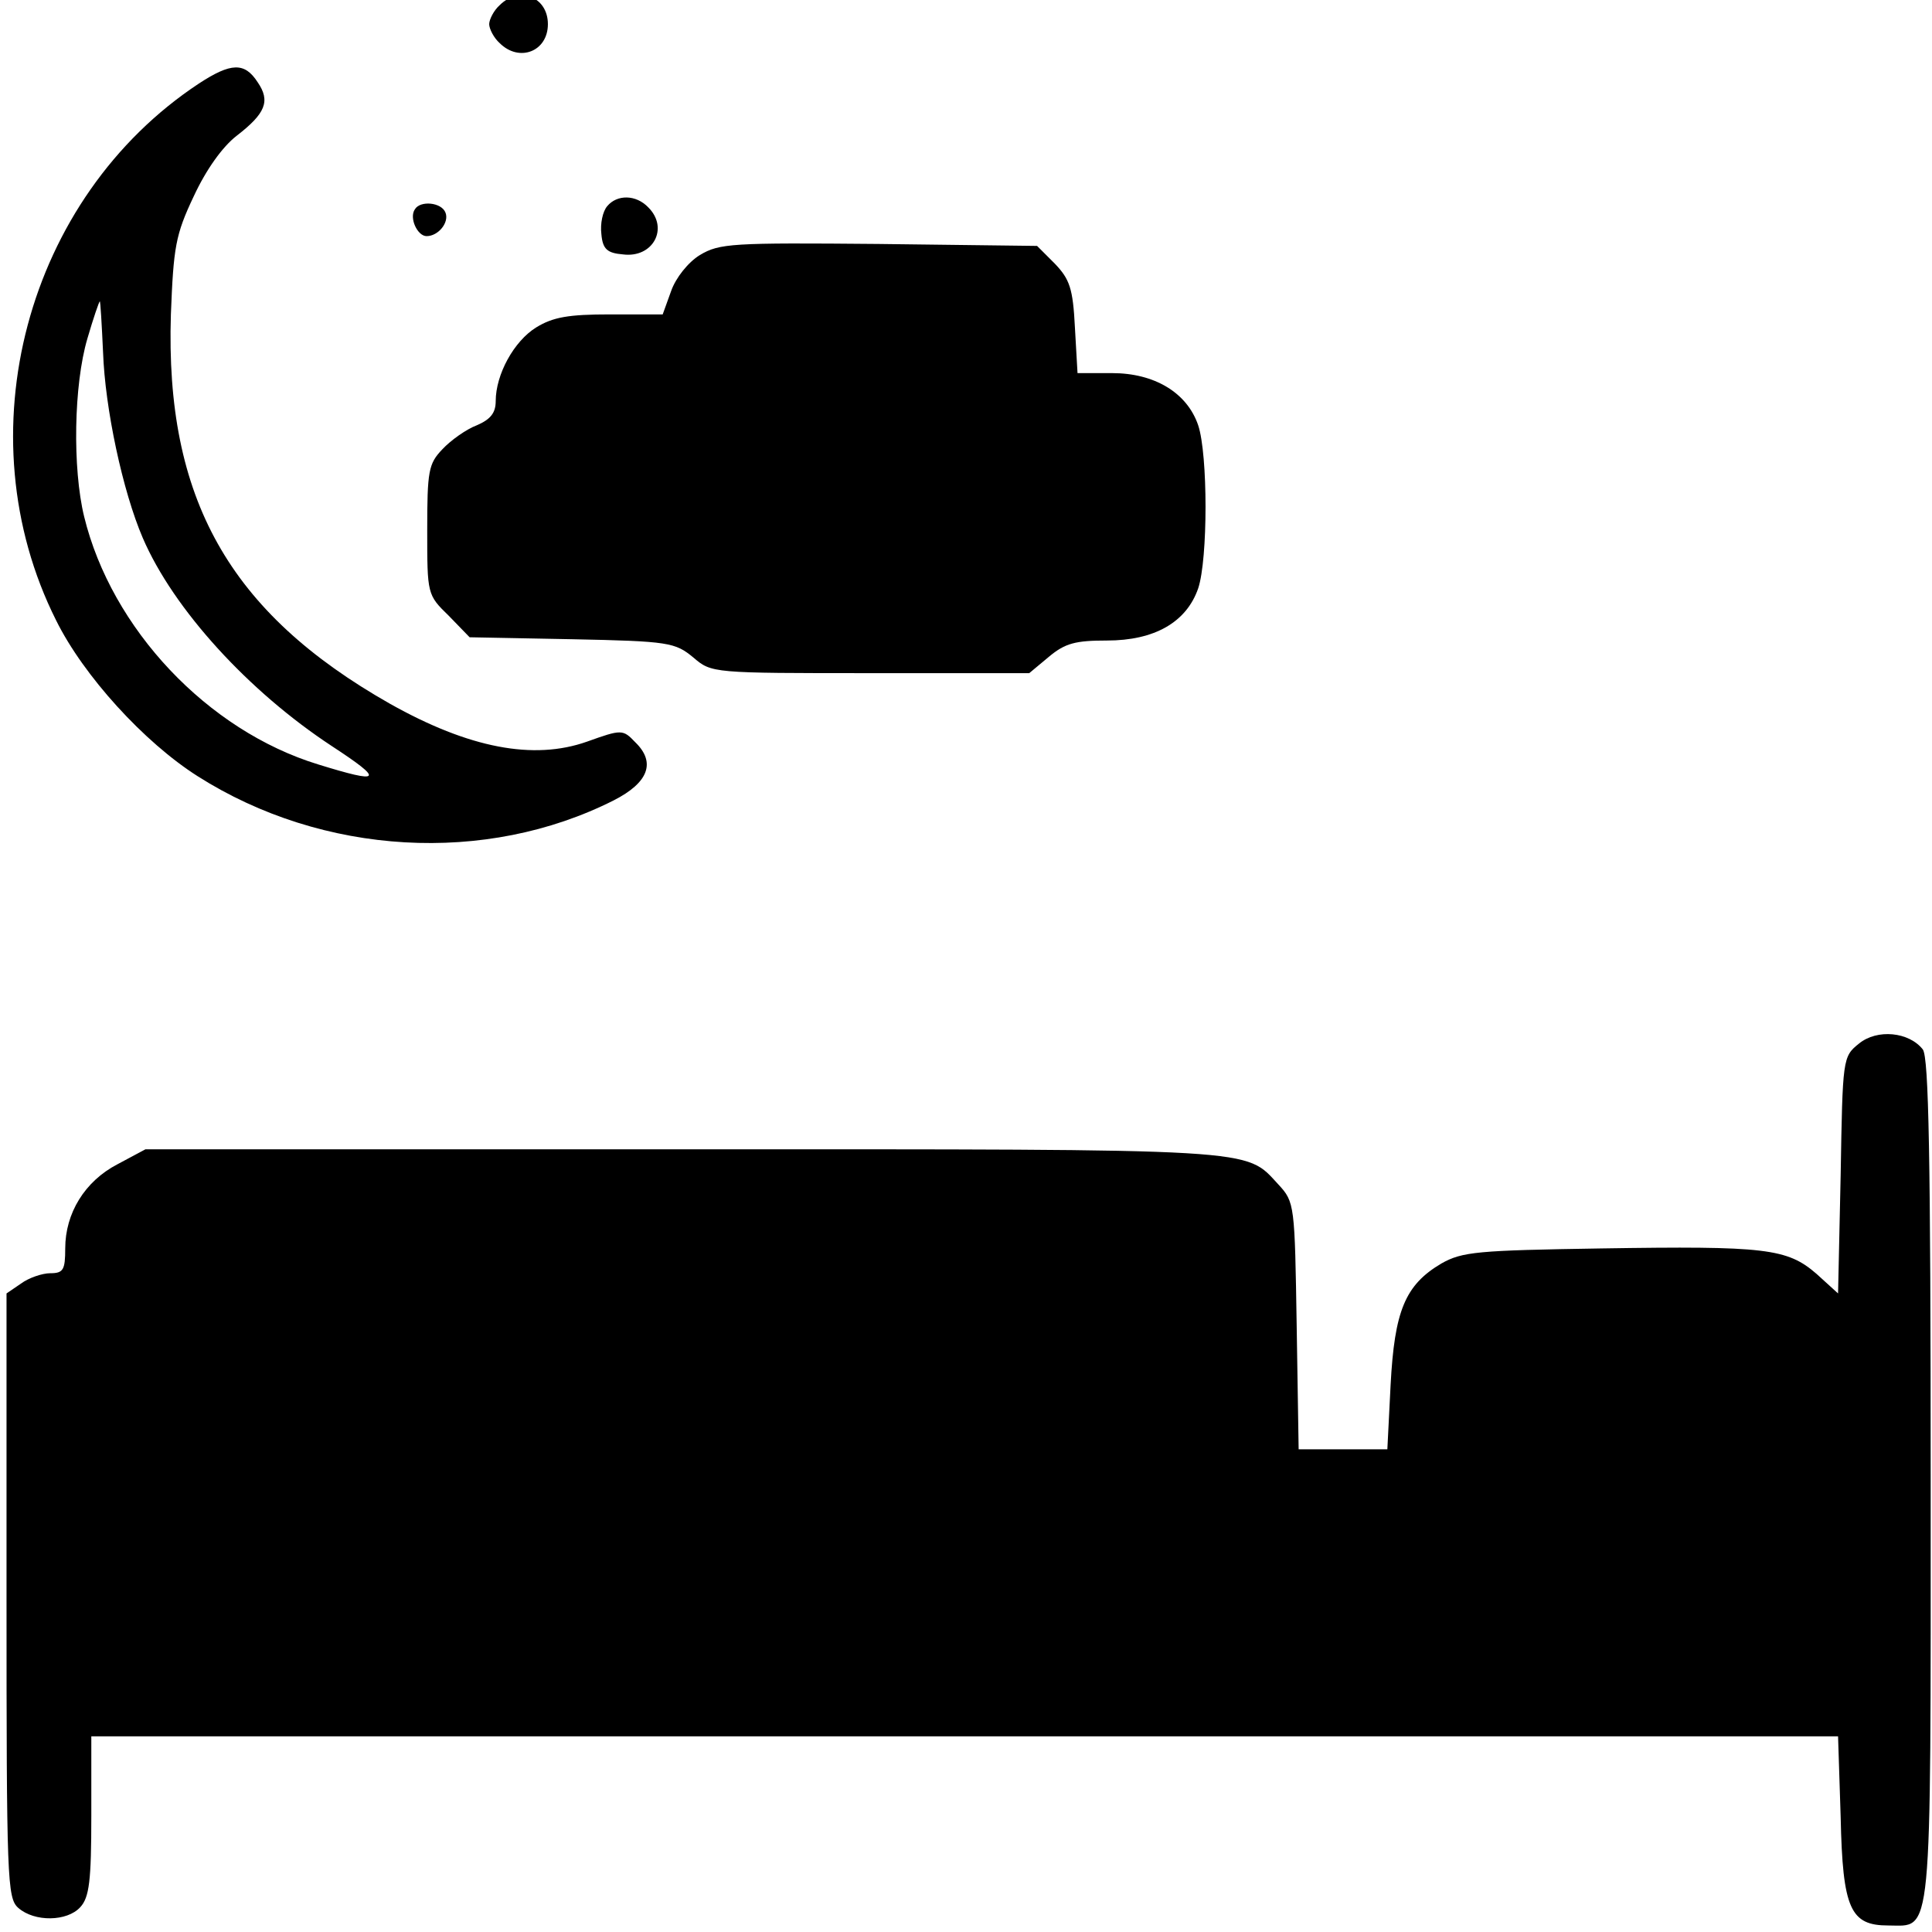 <?xml version="1.0" standalone="no"?>
<!DOCTYPE svg PUBLIC "-//W3C//DTD SVG 20010904//EN"
 "http://www.w3.org/TR/2001/REC-SVG-20010904/DTD/svg10.dtd">
<svg version="1.0" xmlns="http://www.w3.org/2000/svg"
 width="468pt" height="468pt" viewBox="0 0 468 468"
 preserveAspectRatio="xMidYMid meet">
<g transform="translate(0,468) scale(0.158,-0.158)"
fill="#000000" stroke="none">
<path d="M766 2954 c-9 -8 -16 -22 -16 -29 0 -7 7 -21 16 -29 30 -30 74 -13
74 29 0 42 -44 59 -74 29z"/>
<path d="M305 2834 c-265 -175 -362 -538 -219 -823 42 -85 135 -187 217 -239
192 -122 442 -136 638 -37 53 27 65 58 33 89 -19 20 -21 20 -74 1 -82 -29
-181 -10 -302 58 -247 140 -345 315 -336 597 4 103 7 122 35 181 19 41 44 76
66 93 44 34 52 53 32 82 -20 31 -41 30 -90 -2z m-147 -412 c3 -86 30 -213 61
-285 47 -109 162 -235 290 -319 81 -53 76 -58 -21 -28 -170 52 -317 208 -359
380 -18 74 -16 202 5 273 9 31 18 57 19 57 1 0 3 -35 5 -78z"/>
<path d="M931 2646 c-7 -8 -11 -27 -9 -43 2 -23 9 -29 33 -31 46 -6 71 40 39
72 -19 20 -48 20 -63 2z"/>
<path d="M636 2641 c-9 -13 4 -41 18 -41 18 0 35 21 29 36 -6 16 -39 19 -47 5z"/>
<path d="M1073 2571 c-18 -11 -37 -35 -44 -55 l-13 -36 -81 0 c-63 0 -87 -4
-113 -20 -34 -21 -62 -72 -62 -113 0 -18 -8 -28 -29 -37 -16 -6 -40 -23 -53
-37 -21 -22 -23 -33 -23 -124 0 -98 0 -99 33 -131 l32 -33 157 -3 c149 -3 158
-5 186 -28 28 -24 29 -24 272 -24 l243 0 30 25 c25 21 41 25 89 25 73 0 122
28 140 80 15 45 15 205 0 250 -17 50 -67 80 -132 80 l-53 0 -4 70 c-3 60 -8
74 -31 98 l-27 27 -243 3 c-225 2 -244 1 -274 -17z"/>
<path d="M2850 1362 c-25 -20 -25 -23 -28 -201 l-4 -182 -33 30 c-45 39 -78
43 -330 39 -190 -3 -213 -5 -245 -23 -56 -33 -72 -73 -78 -186 l-5 -99 -68 0
-68 0 -3 189 c-3 186 -3 190 -28 217 -52 56 -21 54 -913 54 l-824 0 -43 -23
c-50 -26 -80 -75 -80 -129 0 -33 -3 -38 -23 -38 -12 0 -33 -7 -45 -16 l-22
-15 0 -463 c0 -436 1 -464 18 -479 25 -22 75 -21 95 1 14 15 17 41 17 140 l0
122 1339 0 1339 0 4 -124 c3 -141 15 -166 73 -166 68 0 65 -34 65 681 0 501
-3 649 -12 662 -21 27 -70 32 -98 9z"/>
</g>
</svg>

